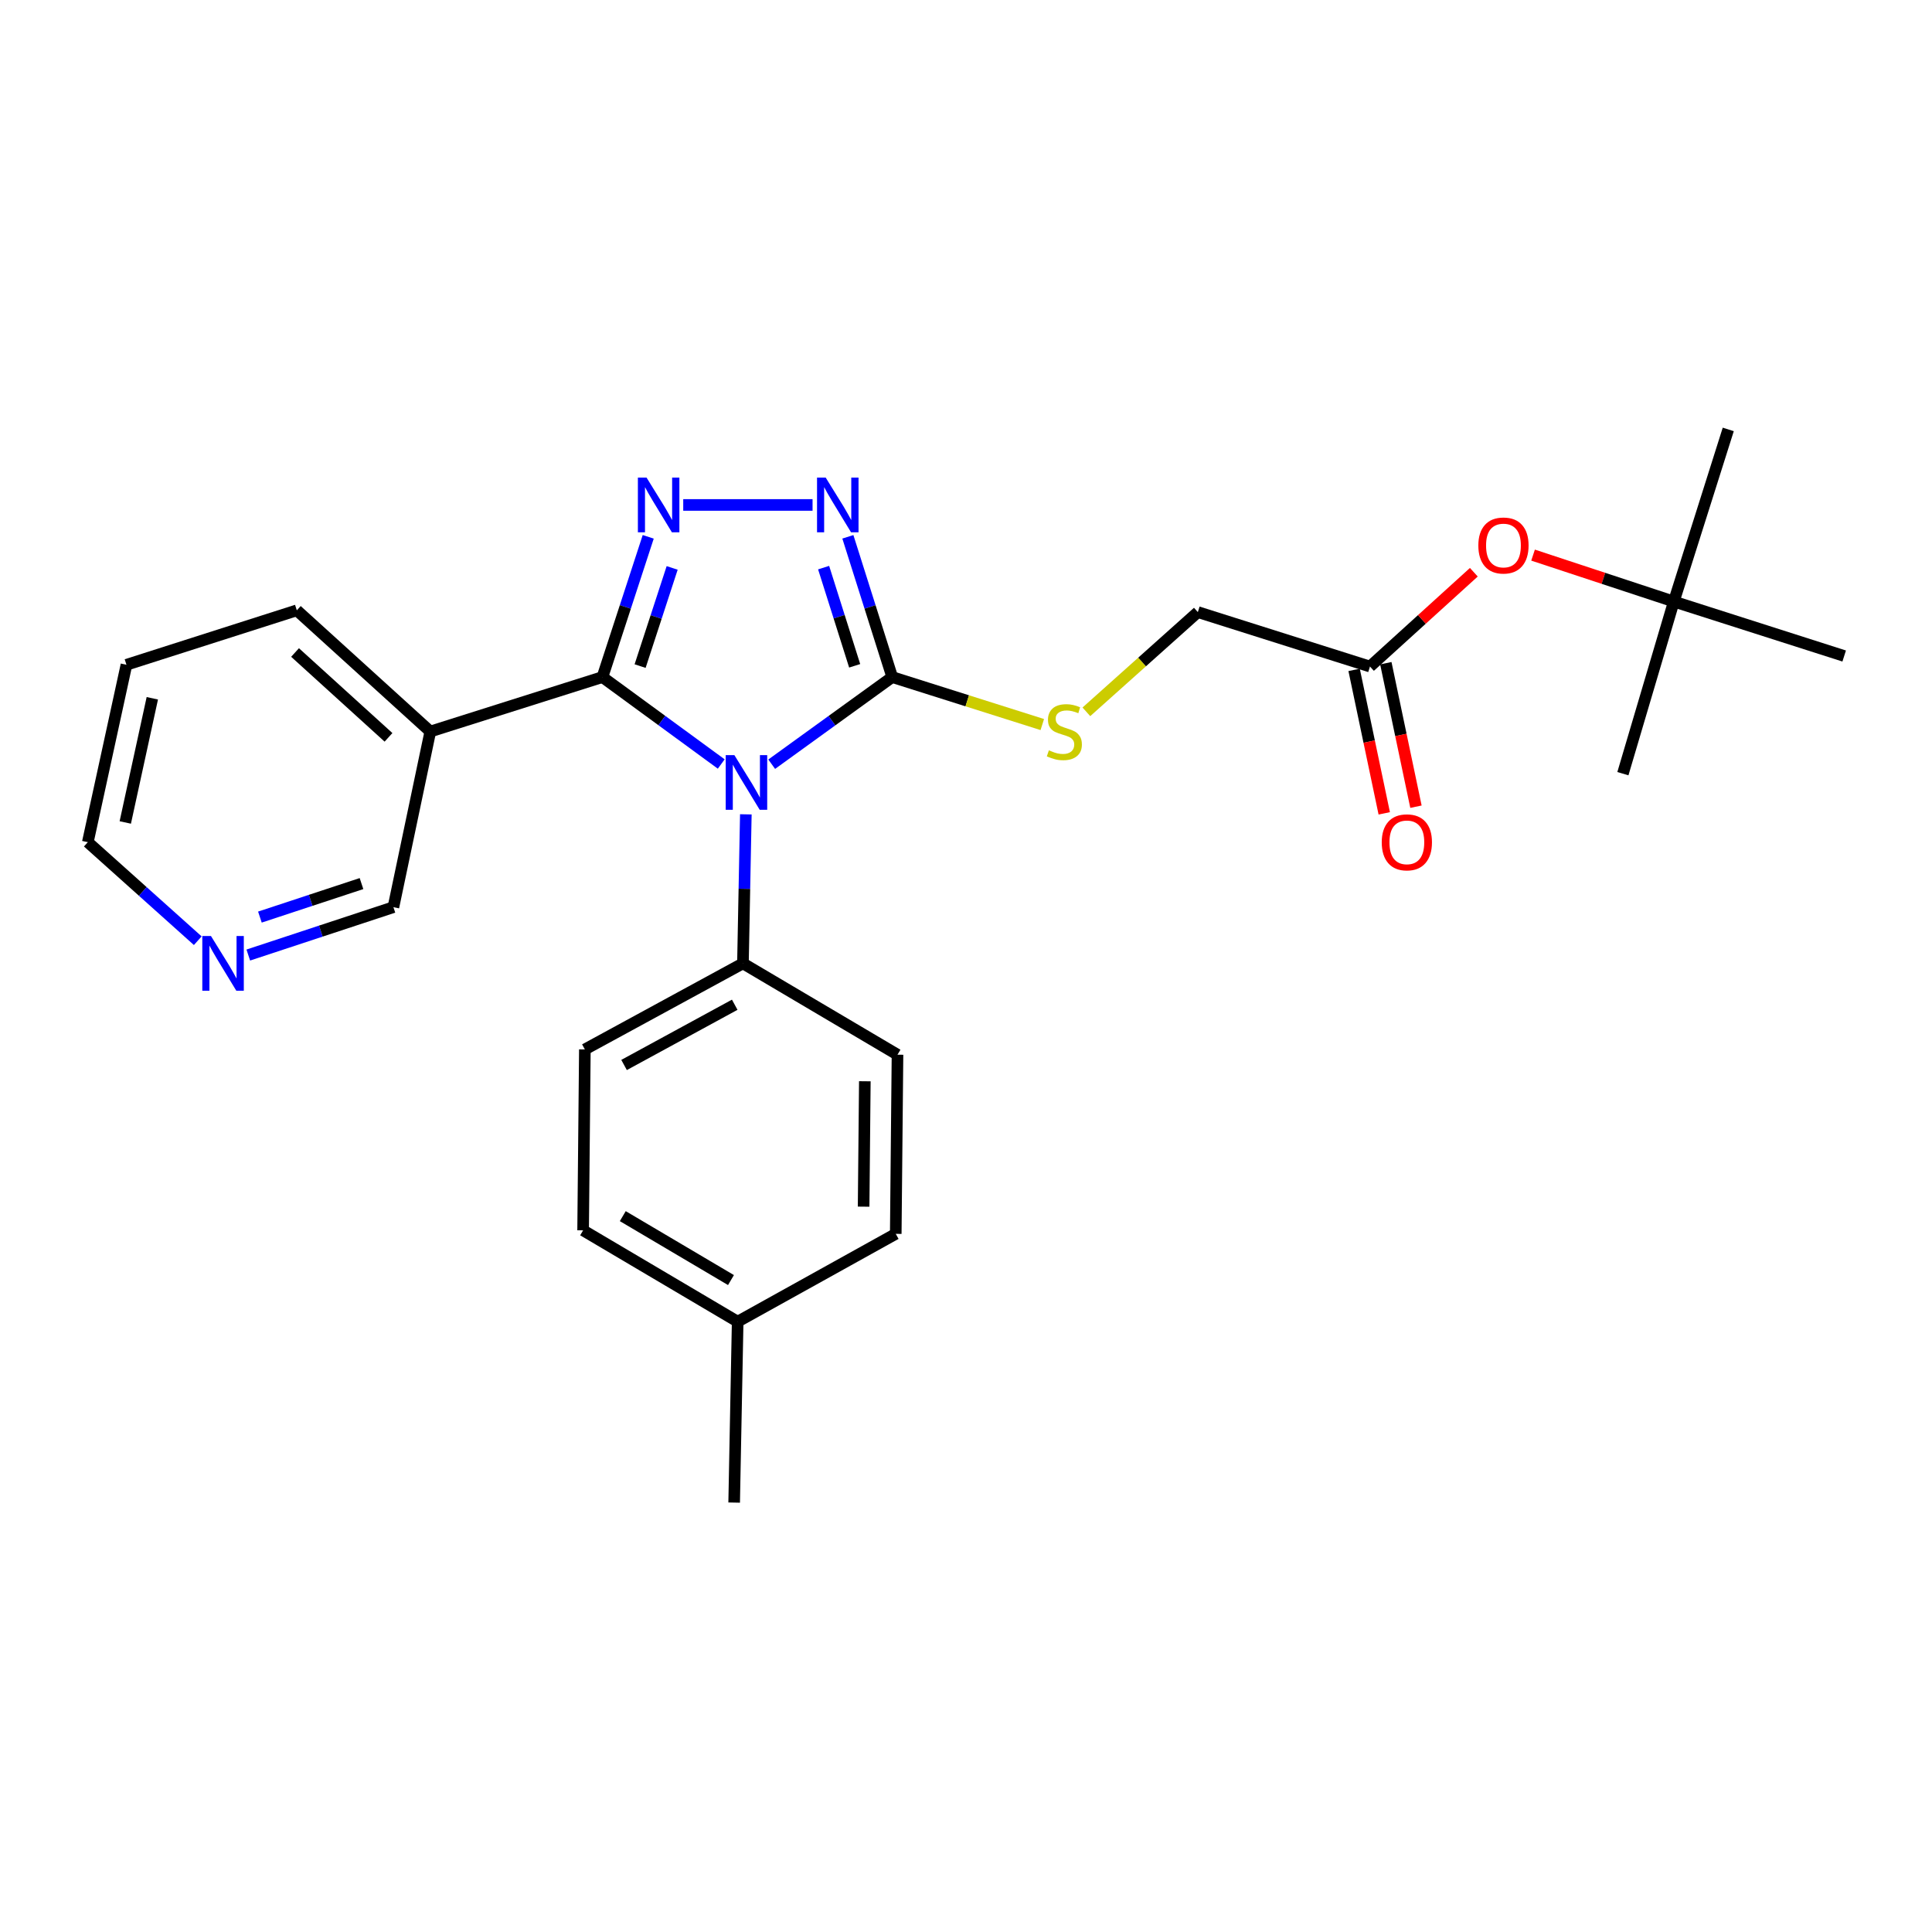 <?xml version='1.0' encoding='iso-8859-1'?>
<svg version='1.1' baseProfile='full'
              xmlns='http://www.w3.org/2000/svg'
                      xmlns:rdkit='http://www.rdkit.org/xml'
                      xmlns:xlink='http://www.w3.org/1999/xlink'
                  xml:space='preserve'
width='1000px' height='1000px' viewBox='0 0 1000 1000'>
<!-- END OF HEADER -->
<rect style='opacity:1.0;fill:#FFFFFF;stroke:none' width='1000' height='1000' x='0' y='0'> </rect>
<path class='bond-0' d='M 420.577,261.359 L 353.641,261.359' style='fill:none;fill-rule:evenodd;stroke:#0000FF;stroke-width:6px;stroke-linecap:butt;stroke-linejoin:miter;stroke-opacity:1' />
<path class='bond-1' d='M 438.853,277.855 L 450.333,314.153' style='fill:none;fill-rule:evenodd;stroke:#0000FF;stroke-width:6px;stroke-linecap:butt;stroke-linejoin:miter;stroke-opacity:1' />
<path class='bond-1' d='M 450.333,314.153 L 461.814,350.451' style='fill:none;fill-rule:evenodd;stroke:#000000;stroke-width:6px;stroke-linecap:butt;stroke-linejoin:miter;stroke-opacity:1' />
<path class='bond-1' d='M 426.305,293.802 L 434.341,319.211' style='fill:none;fill-rule:evenodd;stroke:#0000FF;stroke-width:6px;stroke-linecap:butt;stroke-linejoin:miter;stroke-opacity:1' />
<path class='bond-1' d='M 434.341,319.211 L 442.377,344.62' style='fill:none;fill-rule:evenodd;stroke:#000000;stroke-width:6px;stroke-linecap:butt;stroke-linejoin:miter;stroke-opacity:1' />
<path class='bond-2' d='M 335.52,277.862 L 323.669,314.157' style='fill:none;fill-rule:evenodd;stroke:#0000FF;stroke-width:6px;stroke-linecap:butt;stroke-linejoin:miter;stroke-opacity:1' />
<path class='bond-2' d='M 323.669,314.157 L 311.817,350.451' style='fill:none;fill-rule:evenodd;stroke:#000000;stroke-width:6px;stroke-linecap:butt;stroke-linejoin:miter;stroke-opacity:1' />
<path class='bond-2' d='M 347.909,293.957 L 339.613,319.363' style='fill:none;fill-rule:evenodd;stroke:#0000FF;stroke-width:6px;stroke-linecap:butt;stroke-linejoin:miter;stroke-opacity:1' />
<path class='bond-2' d='M 339.613,319.363 L 331.317,344.769' style='fill:none;fill-rule:evenodd;stroke:#000000;stroke-width:6px;stroke-linecap:butt;stroke-linejoin:miter;stroke-opacity:1' />
<path class='bond-3' d='M 311.817,350.451 L 222.725,378.639' style='fill:none;fill-rule:evenodd;stroke:#000000;stroke-width:6px;stroke-linecap:butt;stroke-linejoin:miter;stroke-opacity:1' />
<path class='bond-4' d='M 311.817,350.451 L 342.566,372.951' style='fill:none;fill-rule:evenodd;stroke:#000000;stroke-width:6px;stroke-linecap:butt;stroke-linejoin:miter;stroke-opacity:1' />
<path class='bond-4' d='M 342.566,372.951 L 373.314,395.451' style='fill:none;fill-rule:evenodd;stroke:#0000FF;stroke-width:6px;stroke-linecap:butt;stroke-linejoin:miter;stroke-opacity:1' />
<path class='bond-5' d='M 399.431,395.553 L 430.622,373.002' style='fill:none;fill-rule:evenodd;stroke:#0000FF;stroke-width:6px;stroke-linecap:butt;stroke-linejoin:miter;stroke-opacity:1' />
<path class='bond-5' d='M 430.622,373.002 L 461.814,350.451' style='fill:none;fill-rule:evenodd;stroke:#000000;stroke-width:6px;stroke-linecap:butt;stroke-linejoin:miter;stroke-opacity:1' />
<path class='bond-6' d='M 386.043,421.502 L 385.295,460.071' style='fill:none;fill-rule:evenodd;stroke:#0000FF;stroke-width:6px;stroke-linecap:butt;stroke-linejoin:miter;stroke-opacity:1' />
<path class='bond-6' d='M 385.295,460.071 L 384.547,498.64' style='fill:none;fill-rule:evenodd;stroke:#000000;stroke-width:6px;stroke-linecap:butt;stroke-linejoin:miter;stroke-opacity:1' />
<path class='bond-7' d='M 461.814,350.451 L 500.652,362.739' style='fill:none;fill-rule:evenodd;stroke:#000000;stroke-width:6px;stroke-linecap:butt;stroke-linejoin:miter;stroke-opacity:1' />
<path class='bond-7' d='M 500.652,362.739 L 539.49,375.027' style='fill:none;fill-rule:evenodd;stroke:#CCCC00;stroke-width:6px;stroke-linecap:butt;stroke-linejoin:miter;stroke-opacity:1' />
<path class='bond-8' d='M 709.093,345 L 735.974,320.595' style='fill:none;fill-rule:evenodd;stroke:#000000;stroke-width:6px;stroke-linecap:butt;stroke-linejoin:miter;stroke-opacity:1' />
<path class='bond-8' d='M 735.974,320.595 L 762.855,296.19' style='fill:none;fill-rule:evenodd;stroke:#FF0000;stroke-width:6px;stroke-linecap:butt;stroke-linejoin:miter;stroke-opacity:1' />
<path class='bond-9' d='M 700.885,346.724 L 708.684,383.857' style='fill:none;fill-rule:evenodd;stroke:#000000;stroke-width:6px;stroke-linecap:butt;stroke-linejoin:miter;stroke-opacity:1' />
<path class='bond-9' d='M 708.684,383.857 L 716.483,420.99' style='fill:none;fill-rule:evenodd;stroke:#FF0000;stroke-width:6px;stroke-linecap:butt;stroke-linejoin:miter;stroke-opacity:1' />
<path class='bond-9' d='M 717.3,343.276 L 725.099,380.409' style='fill:none;fill-rule:evenodd;stroke:#000000;stroke-width:6px;stroke-linecap:butt;stroke-linejoin:miter;stroke-opacity:1' />
<path class='bond-9' d='M 725.099,380.409 L 732.898,417.543' style='fill:none;fill-rule:evenodd;stroke:#FF0000;stroke-width:6px;stroke-linecap:butt;stroke-linejoin:miter;stroke-opacity:1' />
<path class='bond-10' d='M 709.093,345 L 620.001,316.821' style='fill:none;fill-rule:evenodd;stroke:#000000;stroke-width:6px;stroke-linecap:butt;stroke-linejoin:miter;stroke-opacity:1' />
<path class='bond-11' d='M 562.304,368.441 L 591.152,342.631' style='fill:none;fill-rule:evenodd;stroke:#CCCC00;stroke-width:6px;stroke-linecap:butt;stroke-linejoin:miter;stroke-opacity:1' />
<path class='bond-11' d='M 591.152,342.631 L 620.001,316.821' style='fill:none;fill-rule:evenodd;stroke:#000000;stroke-width:6px;stroke-linecap:butt;stroke-linejoin:miter;stroke-opacity:1' />
<path class='bond-12' d='M 793.509,287.324 L 829.938,299.342' style='fill:none;fill-rule:evenodd;stroke:#FF0000;stroke-width:6px;stroke-linecap:butt;stroke-linejoin:miter;stroke-opacity:1' />
<path class='bond-12' d='M 829.938,299.342 L 866.367,311.361' style='fill:none;fill-rule:evenodd;stroke:#000000;stroke-width:6px;stroke-linecap:butt;stroke-linejoin:miter;stroke-opacity:1' />
<path class='bond-13' d='M 384.547,498.64 L 302.723,543.181' style='fill:none;fill-rule:evenodd;stroke:#000000;stroke-width:6px;stroke-linecap:butt;stroke-linejoin:miter;stroke-opacity:1' />
<path class='bond-13' d='M 380.292,520.052 L 323.016,551.231' style='fill:none;fill-rule:evenodd;stroke:#000000;stroke-width:6px;stroke-linecap:butt;stroke-linejoin:miter;stroke-opacity:1' />
<path class='bond-14' d='M 384.547,498.64 L 464.544,545.911' style='fill:none;fill-rule:evenodd;stroke:#000000;stroke-width:6px;stroke-linecap:butt;stroke-linejoin:miter;stroke-opacity:1' />
<path class='bond-15' d='M 222.725,378.639 L 153.63,315.908' style='fill:none;fill-rule:evenodd;stroke:#000000;stroke-width:6px;stroke-linecap:butt;stroke-linejoin:miter;stroke-opacity:1' />
<path class='bond-15' d='M 201.087,381.648 L 152.72,337.736' style='fill:none;fill-rule:evenodd;stroke:#000000;stroke-width:6px;stroke-linecap:butt;stroke-linejoin:miter;stroke-opacity:1' />
<path class='bond-16' d='M 222.725,378.639 L 203.632,469.548' style='fill:none;fill-rule:evenodd;stroke:#000000;stroke-width:6px;stroke-linecap:butt;stroke-linejoin:miter;stroke-opacity:1' />
<path class='bond-17' d='M 302.723,543.181 L 301.819,636.82' style='fill:none;fill-rule:evenodd;stroke:#000000;stroke-width:6px;stroke-linecap:butt;stroke-linejoin:miter;stroke-opacity:1' />
<path class='bond-18' d='M 301.819,636.82 L 381.816,684.092' style='fill:none;fill-rule:evenodd;stroke:#000000;stroke-width:6px;stroke-linecap:butt;stroke-linejoin:miter;stroke-opacity:1' />
<path class='bond-18' d='M 322.351,629.471 L 378.35,662.561' style='fill:none;fill-rule:evenodd;stroke:#000000;stroke-width:6px;stroke-linecap:butt;stroke-linejoin:miter;stroke-opacity:1' />
<path class='bond-19' d='M 381.816,684.092 L 463.64,638.637' style='fill:none;fill-rule:evenodd;stroke:#000000;stroke-width:6px;stroke-linecap:butt;stroke-linejoin:miter;stroke-opacity:1' />
<path class='bond-20' d='M 381.816,684.092 L 379.999,777.731' style='fill:none;fill-rule:evenodd;stroke:#000000;stroke-width:6px;stroke-linecap:butt;stroke-linejoin:miter;stroke-opacity:1' />
<path class='bond-21' d='M 463.64,638.637 L 464.544,545.911' style='fill:none;fill-rule:evenodd;stroke:#000000;stroke-width:6px;stroke-linecap:butt;stroke-linejoin:miter;stroke-opacity:1' />
<path class='bond-21' d='M 447.004,624.565 L 447.636,559.657' style='fill:none;fill-rule:evenodd;stroke:#000000;stroke-width:6px;stroke-linecap:butt;stroke-linejoin:miter;stroke-opacity:1' />
<path class='bond-22' d='M 153.63,315.908 L 65.452,344.087' style='fill:none;fill-rule:evenodd;stroke:#000000;stroke-width:6px;stroke-linecap:butt;stroke-linejoin:miter;stroke-opacity:1' />
<path class='bond-23' d='M 65.452,344.087 L 45.455,435.909' style='fill:none;fill-rule:evenodd;stroke:#000000;stroke-width:6px;stroke-linecap:butt;stroke-linejoin:miter;stroke-opacity:1' />
<path class='bond-23' d='M 78.841,361.429 L 64.843,425.705' style='fill:none;fill-rule:evenodd;stroke:#000000;stroke-width:6px;stroke-linecap:butt;stroke-linejoin:miter;stroke-opacity:1' />
<path class='bond-24' d='M 45.455,435.909 L 73.909,461.409' style='fill:none;fill-rule:evenodd;stroke:#000000;stroke-width:6px;stroke-linecap:butt;stroke-linejoin:miter;stroke-opacity:1' />
<path class='bond-24' d='M 73.909,461.409 L 102.364,486.909' style='fill:none;fill-rule:evenodd;stroke:#0000FF;stroke-width:6px;stroke-linecap:butt;stroke-linejoin:miter;stroke-opacity:1' />
<path class='bond-25' d='M 128.515,494.33 L 166.074,481.939' style='fill:none;fill-rule:evenodd;stroke:#0000FF;stroke-width:6px;stroke-linecap:butt;stroke-linejoin:miter;stroke-opacity:1' />
<path class='bond-25' d='M 166.074,481.939 L 203.632,469.548' style='fill:none;fill-rule:evenodd;stroke:#000000;stroke-width:6px;stroke-linecap:butt;stroke-linejoin:miter;stroke-opacity:1' />
<path class='bond-25' d='M 134.527,474.685 L 160.818,466.011' style='fill:none;fill-rule:evenodd;stroke:#0000FF;stroke-width:6px;stroke-linecap:butt;stroke-linejoin:miter;stroke-opacity:1' />
<path class='bond-25' d='M 160.818,466.011 L 187.11,457.337' style='fill:none;fill-rule:evenodd;stroke:#000000;stroke-width:6px;stroke-linecap:butt;stroke-linejoin:miter;stroke-opacity:1' />
<path class='bond-26' d='M 866.367,311.361 L 954.545,339.549' style='fill:none;fill-rule:evenodd;stroke:#000000;stroke-width:6px;stroke-linecap:butt;stroke-linejoin:miter;stroke-opacity:1' />
<path class='bond-27' d='M 866.367,311.361 L 894.545,222.269' style='fill:none;fill-rule:evenodd;stroke:#000000;stroke-width:6px;stroke-linecap:butt;stroke-linejoin:miter;stroke-opacity:1' />
<path class='bond-28' d='M 866.367,311.361 L 840.005,400.453' style='fill:none;fill-rule:evenodd;stroke:#000000;stroke-width:6px;stroke-linecap:butt;stroke-linejoin:miter;stroke-opacity:1' />
<path  class='atom-0' d='M 427.375 247.199
L 436.655 262.199
Q 437.575 263.679, 439.055 266.359
Q 440.535 269.039, 440.615 269.199
L 440.615 247.199
L 444.375 247.199
L 444.375 275.519
L 440.495 275.519
L 430.535 259.119
Q 429.375 257.199, 428.135 254.999
Q 426.935 252.799, 426.575 252.119
L 426.575 275.519
L 422.895 275.519
L 422.895 247.199
L 427.375 247.199
' fill='#0000FF'/>
<path  class='atom-1' d='M 334.649 247.199
L 343.929 262.199
Q 344.849 263.679, 346.329 266.359
Q 347.809 269.039, 347.889 269.199
L 347.889 247.199
L 351.649 247.199
L 351.649 275.519
L 347.769 275.519
L 337.809 259.119
Q 336.649 257.199, 335.409 254.999
Q 334.209 252.799, 333.849 252.119
L 333.849 275.519
L 330.169 275.519
L 330.169 247.199
L 334.649 247.199
' fill='#0000FF'/>
<path  class='atom-3' d='M 380.104 390.84
L 389.384 405.84
Q 390.304 407.32, 391.784 410
Q 393.264 412.68, 393.344 412.84
L 393.344 390.84
L 397.104 390.84
L 397.104 419.16
L 393.224 419.16
L 383.264 402.76
Q 382.104 400.84, 380.864 398.64
Q 379.664 396.44, 379.304 395.76
L 379.304 419.16
L 375.624 419.16
L 375.624 390.84
L 380.104 390.84
' fill='#0000FF'/>
<path  class='atom-6' d='M 542.906 388.359
Q 543.226 388.479, 544.546 389.039
Q 545.866 389.599, 547.306 389.959
Q 548.786 390.279, 550.226 390.279
Q 552.906 390.279, 554.466 388.999
Q 556.026 387.679, 556.026 385.399
Q 556.026 383.839, 555.226 382.879
Q 554.466 381.919, 553.266 381.399
Q 552.066 380.879, 550.066 380.279
Q 547.546 379.519, 546.026 378.799
Q 544.546 378.079, 543.466 376.559
Q 542.426 375.039, 542.426 372.479
Q 542.426 368.919, 544.826 366.719
Q 547.266 364.519, 552.066 364.519
Q 555.346 364.519, 559.066 366.079
L 558.146 369.159
Q 554.746 367.759, 552.186 367.759
Q 549.426 367.759, 547.906 368.919
Q 546.386 370.039, 546.426 371.999
Q 546.426 373.519, 547.186 374.439
Q 547.986 375.359, 549.106 375.879
Q 550.266 376.399, 552.186 376.999
Q 554.746 377.799, 556.266 378.599
Q 557.786 379.399, 558.866 381.039
Q 559.986 382.639, 559.986 385.399
Q 559.986 389.319, 557.346 391.439
Q 554.746 393.519, 550.386 393.519
Q 547.866 393.519, 545.946 392.959
Q 544.066 392.439, 541.826 391.519
L 542.906 388.359
' fill='#CCCC00'/>
<path  class='atom-8' d='M 765.188 282.349
Q 765.188 275.549, 768.548 271.749
Q 771.908 267.949, 778.188 267.949
Q 784.468 267.949, 787.828 271.749
Q 791.188 275.549, 791.188 282.349
Q 791.188 289.229, 787.788 293.149
Q 784.388 297.029, 778.188 297.029
Q 771.948 297.029, 768.548 293.149
Q 765.188 289.269, 765.188 282.349
M 778.188 293.829
Q 782.508 293.829, 784.828 290.949
Q 787.188 288.029, 787.188 282.349
Q 787.188 276.789, 784.828 273.989
Q 782.508 271.149, 778.188 271.149
Q 773.868 271.149, 771.508 273.949
Q 769.188 276.749, 769.188 282.349
Q 769.188 288.069, 771.508 290.949
Q 773.868 293.829, 778.188 293.829
' fill='#FF0000'/>
<path  class='atom-9' d='M 715.186 435.989
Q 715.186 429.189, 718.546 425.389
Q 721.906 421.589, 728.186 421.589
Q 734.466 421.589, 737.826 425.389
Q 741.186 429.189, 741.186 435.989
Q 741.186 442.869, 737.786 446.789
Q 734.386 450.669, 728.186 450.669
Q 721.946 450.669, 718.546 446.789
Q 715.186 442.909, 715.186 435.989
M 728.186 447.469
Q 732.506 447.469, 734.826 444.589
Q 737.186 441.669, 737.186 435.989
Q 737.186 430.429, 734.826 427.629
Q 732.506 424.789, 728.186 424.789
Q 723.866 424.789, 721.506 427.589
Q 719.186 430.389, 719.186 435.989
Q 719.186 441.709, 721.506 444.589
Q 723.866 447.469, 728.186 447.469
' fill='#FF0000'/>
<path  class='atom-20' d='M 109.193 484.48
L 118.473 499.48
Q 119.393 500.96, 120.873 503.64
Q 122.353 506.32, 122.433 506.48
L 122.433 484.48
L 126.193 484.48
L 126.193 512.8
L 122.313 512.8
L 112.353 496.4
Q 111.193 494.48, 109.953 492.28
Q 108.753 490.08, 108.393 489.4
L 108.393 512.8
L 104.713 512.8
L 104.713 484.48
L 109.193 484.48
' fill='#0000FF'/>
</svg>
